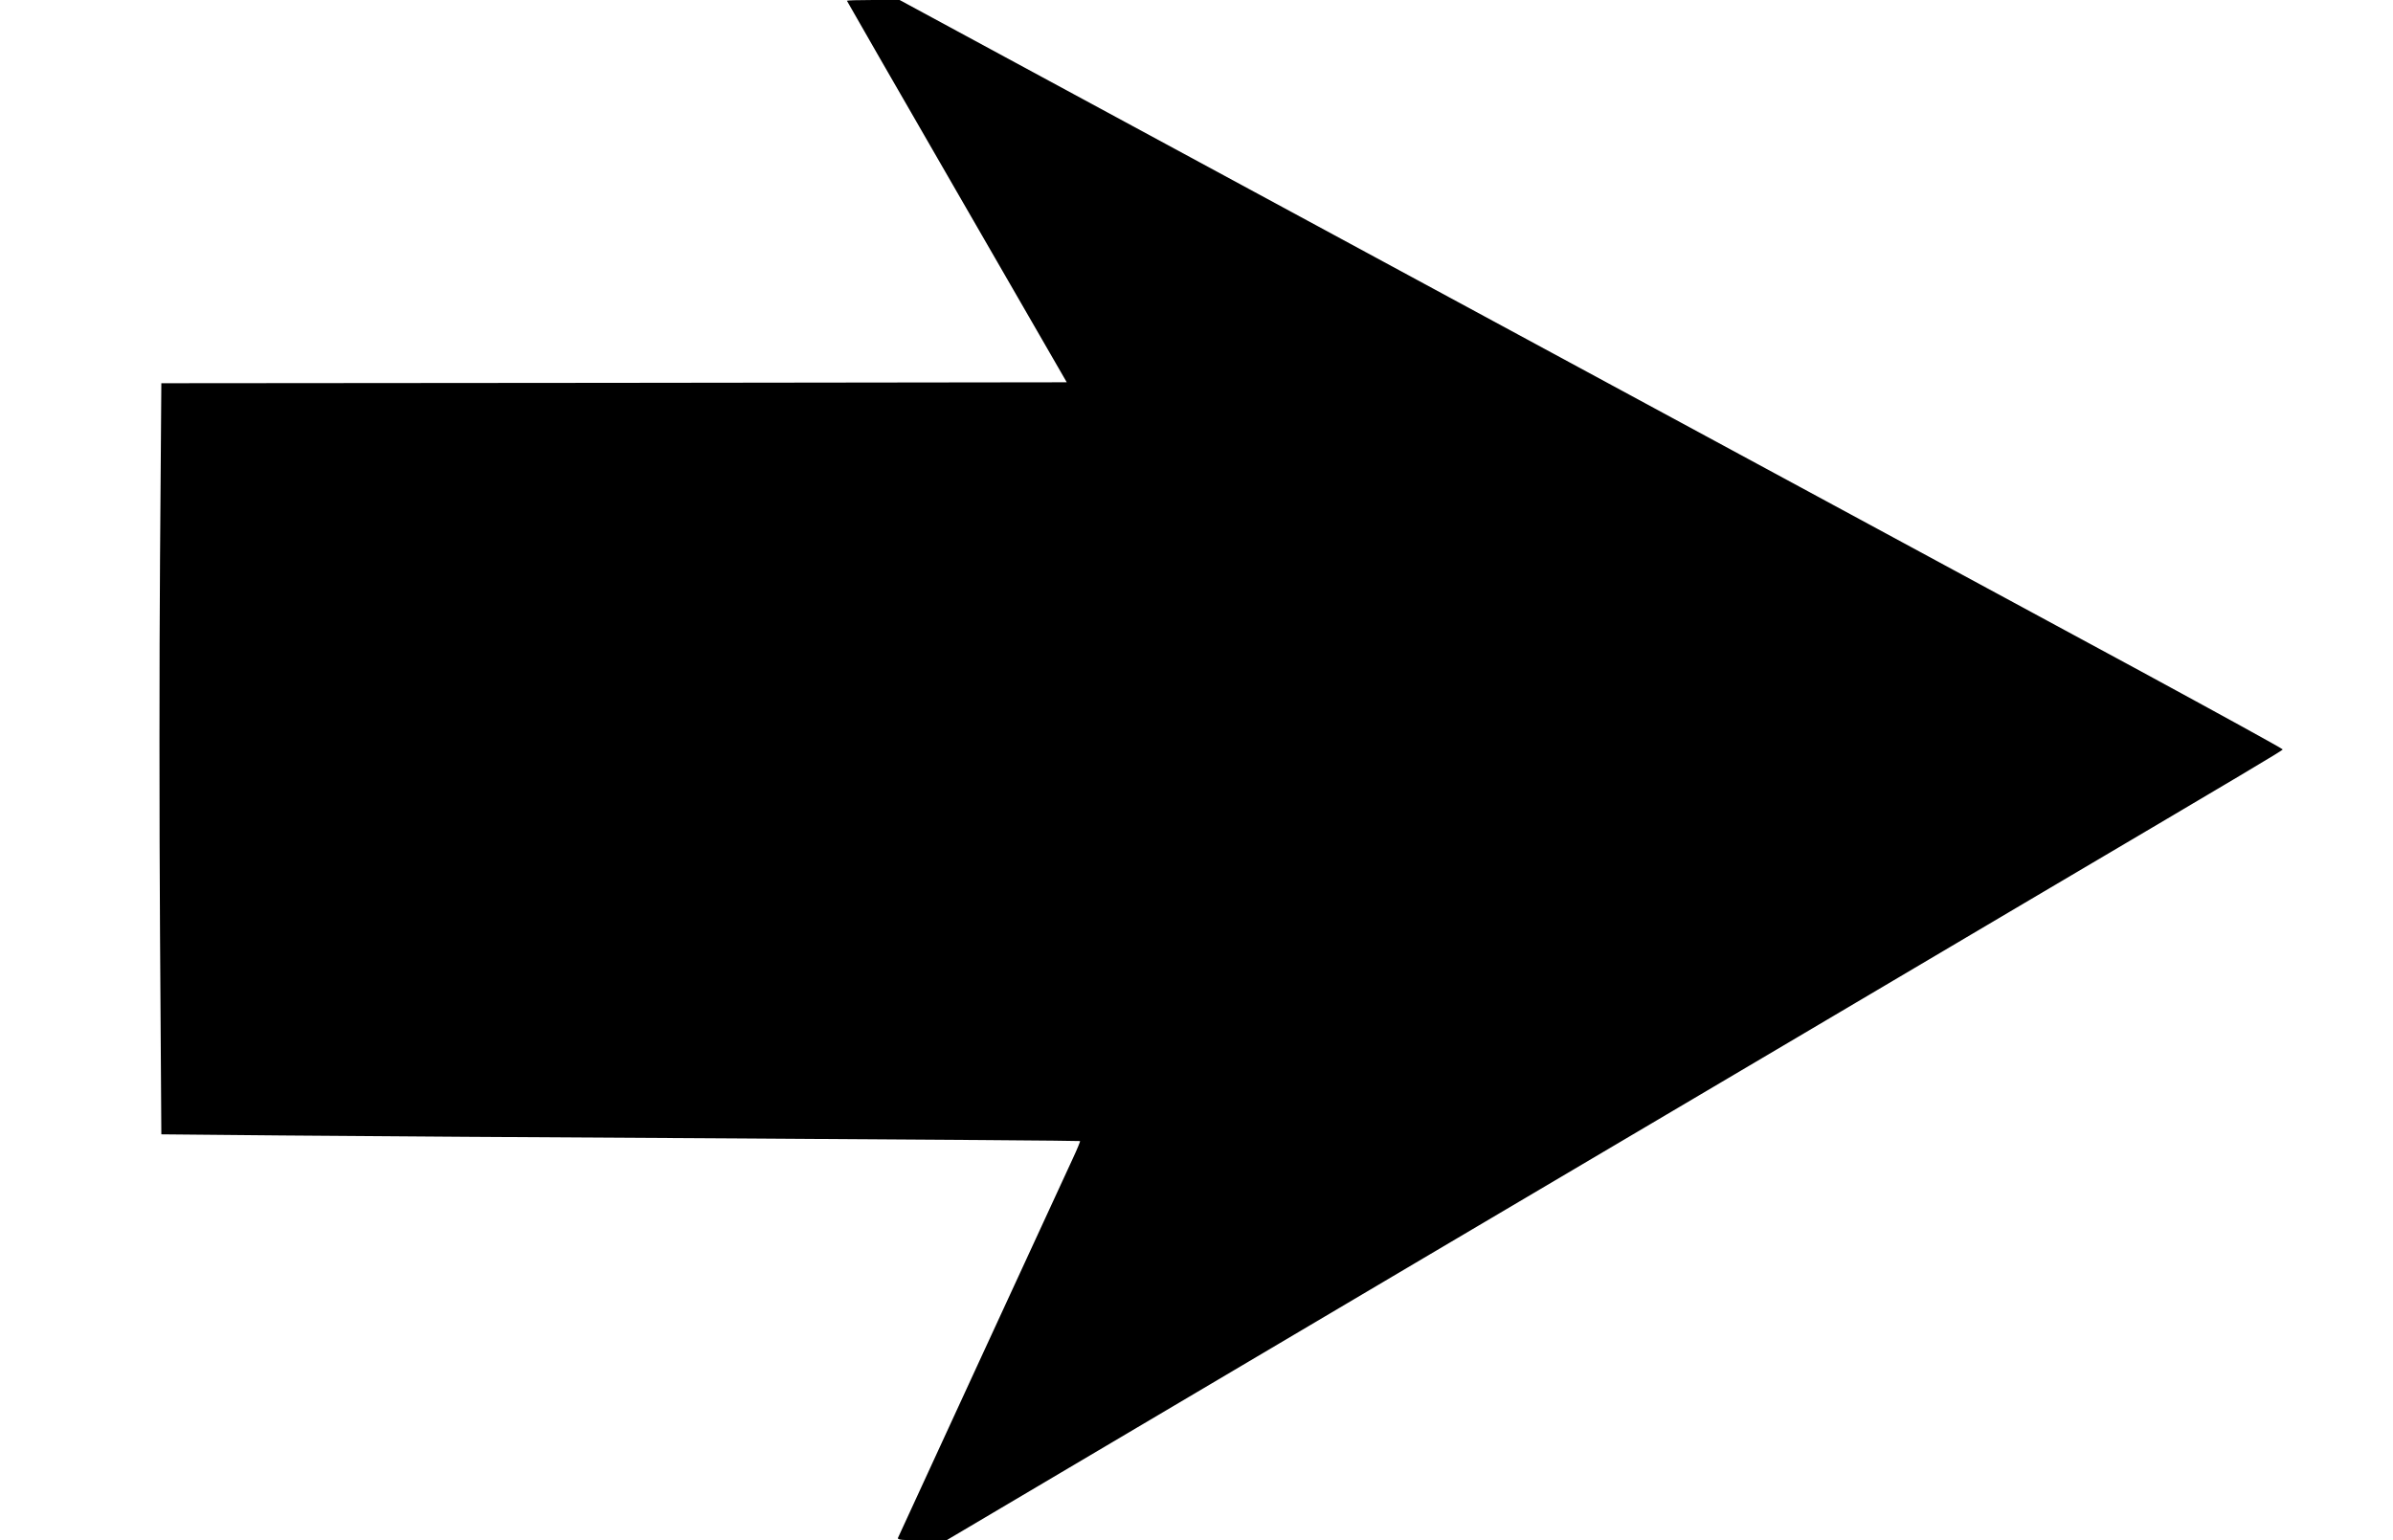 <?xml version="1.0" standalone="no"?>
<!DOCTYPE svg PUBLIC "-//W3C//DTD SVG 20010904//EN"
 "http://www.w3.org/TR/2001/REC-SVG-20010904/DTD/svg10.dtd">
<svg version="1.0" xmlns="http://www.w3.org/2000/svg"
 width="1280pt" height="824pt" viewBox="0 0 1280 824"
 preserveAspectRatio="xMidYMid meet">
<g transform="translate(0,824) scale(0.1,-0.1)"
fill="#000000" stroke="none">
<path d="M4530 8236 c0 -2 265 -462 588 -1022 l588 -1019 -2421 -3 -2422 -2
-7 -940 c-4 -517 -4 -1421 0 -2009 l7 -1069 641 -6 c353 -3 1458 -11 2455 -16
998 -6 1816 -12 1818 -14 2 -1 -15 -43 -38 -92 -95 -204 -931 -2020 -936
-2031 -4 -10 25 -13 127 -13 l132 0 2551 1509 c1404 829 2860 1690 3237 1913
1203 710 1359 803 1360 809 0 4 -341 191 -757 417 -417 225 -2082 1126 -3700
2001 l-2941 1591 -141 0 c-78 0 -141 -2 -141 -4z"/>
</g>
</svg>